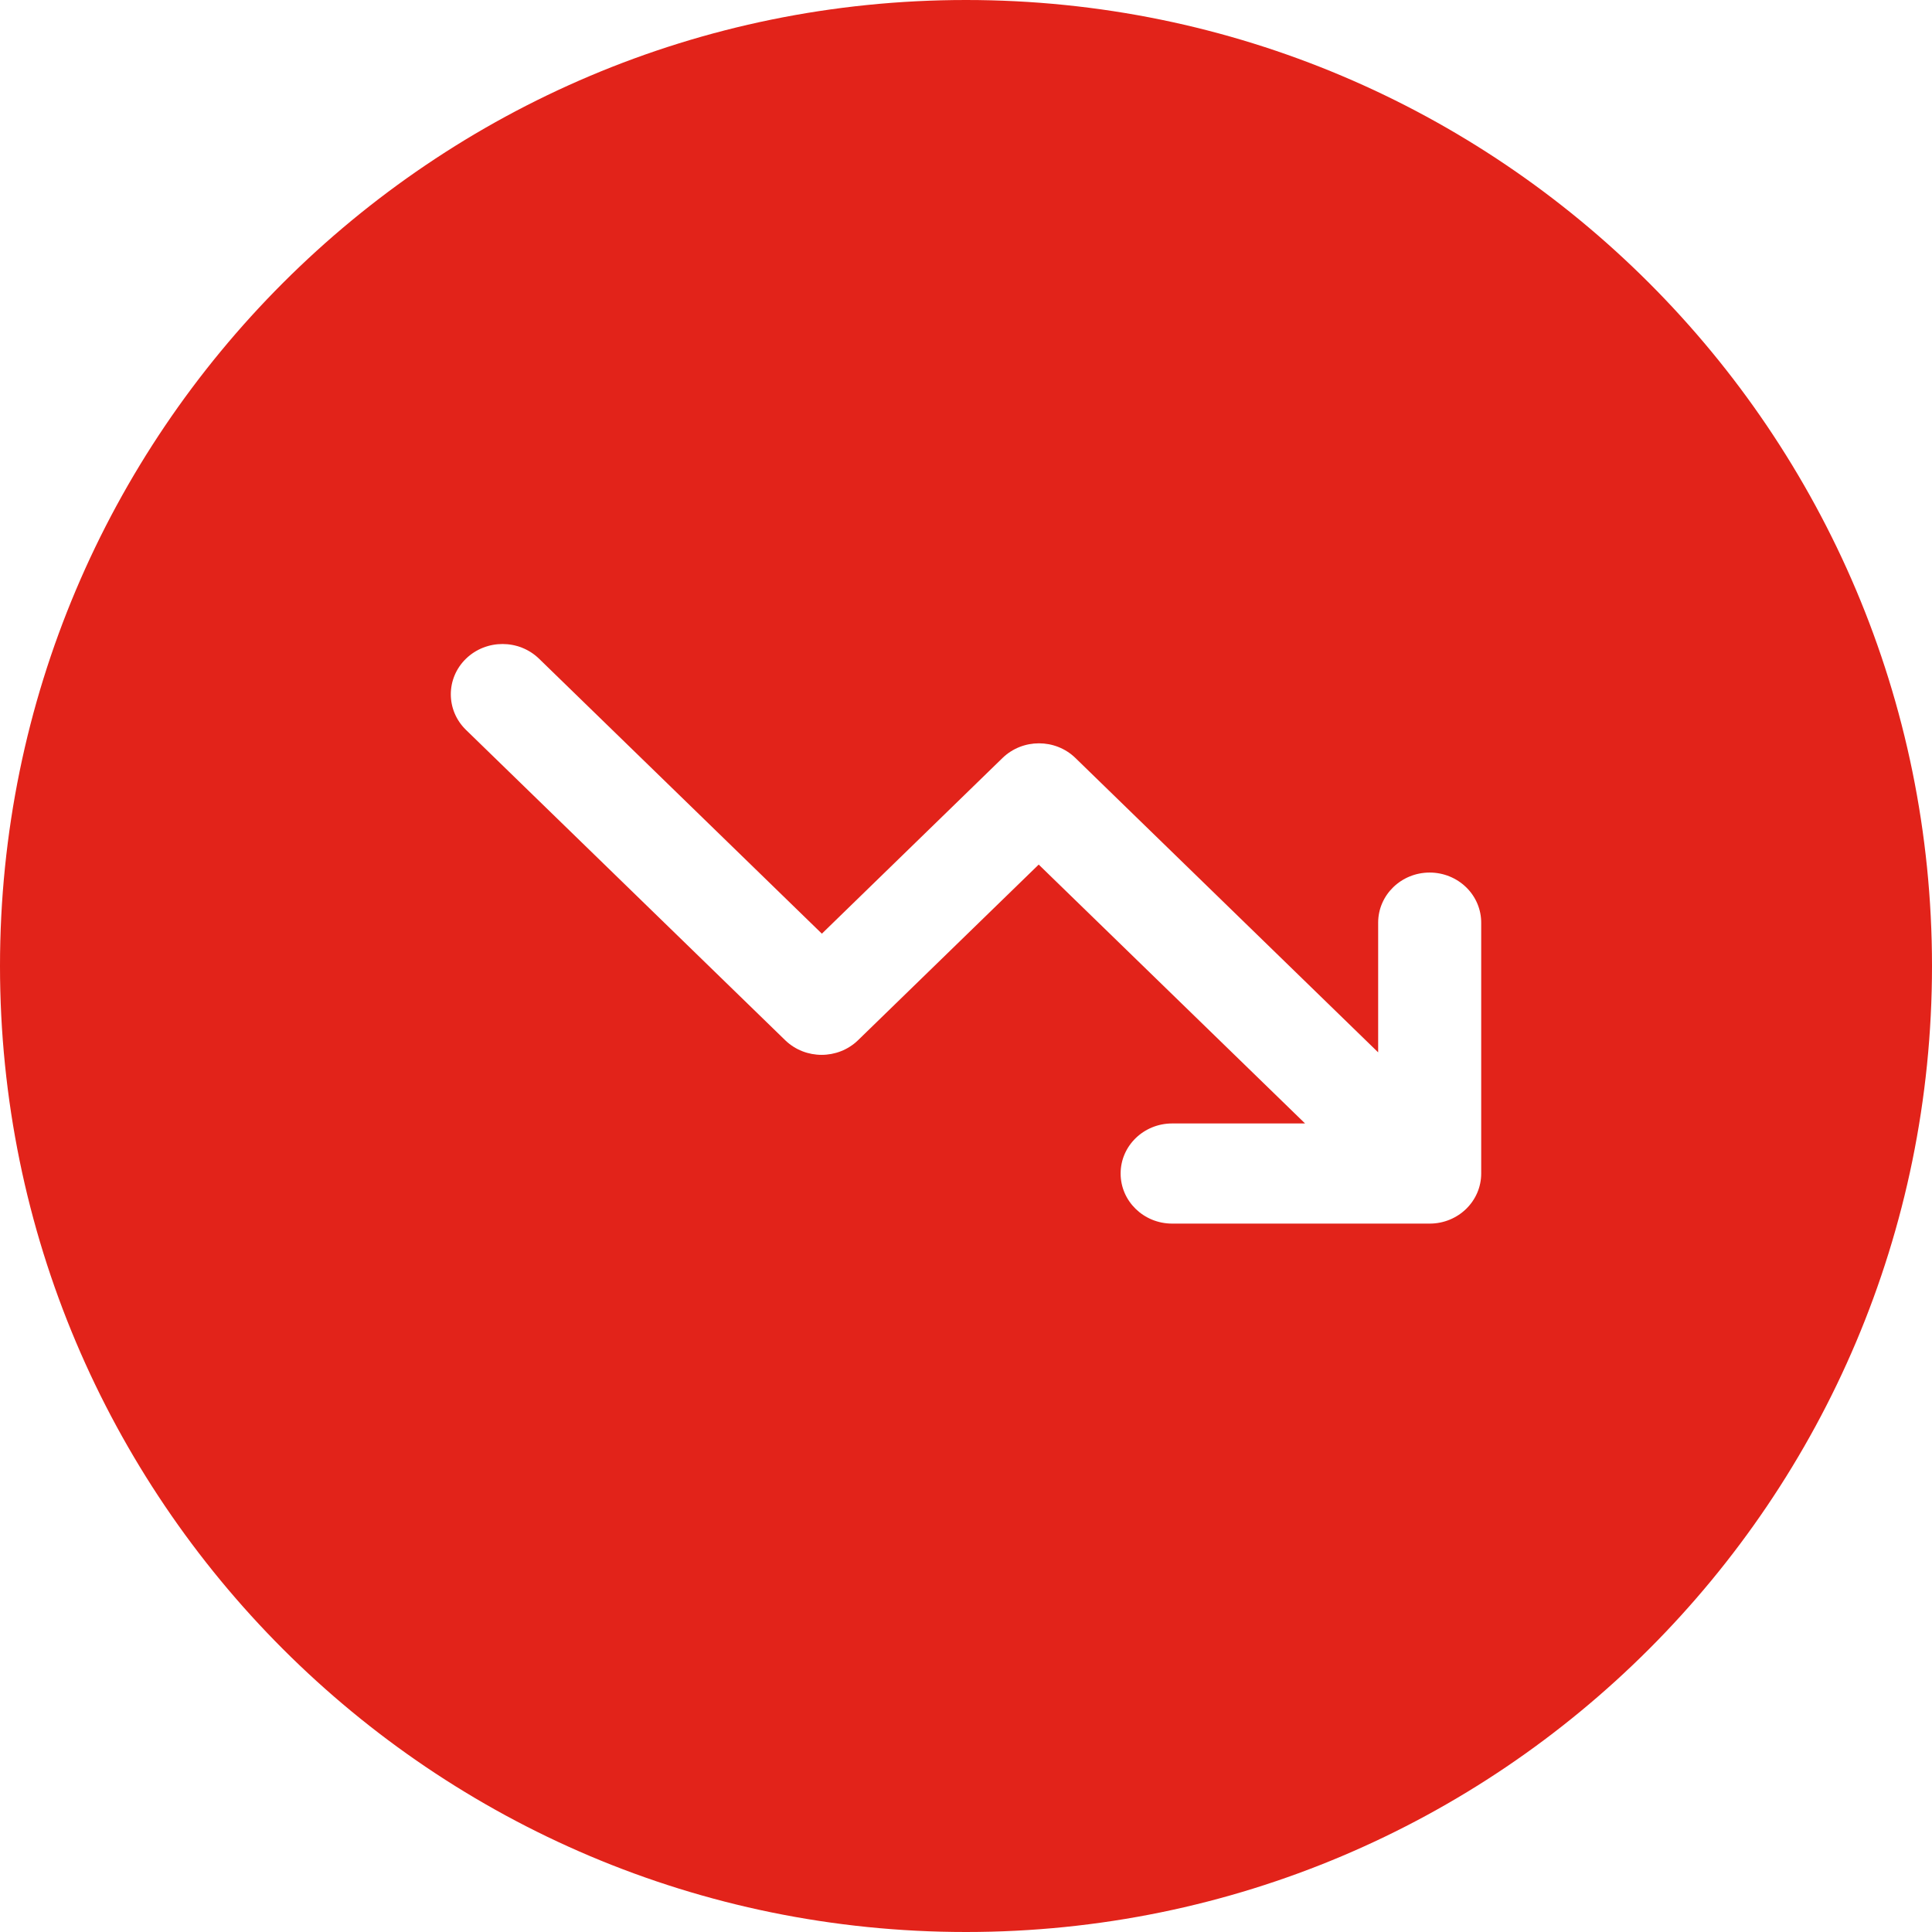 <?xml version="1.0" encoding="UTF-8"?>
<svg width="30px" height="30px" viewBox="0 0 30 30" version="1.1" xmlns="http://www.w3.org/2000/svg" xmlns:xlink="http://www.w3.org/1999/xlink">
    <title>形状结合</title>
    <g id="页面-1" stroke="none" stroke-width="1" fill="none" fill-rule="evenodd">
        <g id="币种排行榜/日文修改" transform="translate(-534, -198)" fill="#E2231A">
            <g id="编组-5备份" transform="translate(534, 198)">
                <path d="M15,0 C23.284,0 30,6.716 30,15 C30,23.284 23.284,30 15,30 C6.716,30 0,23.284 0,15 C0,6.716 6.716,0 15,0 Z M7.235,10.229 C6.922,10.534 6.922,11.028 7.235,11.333 L12.194,16.154 C12.506,16.455 13.01,16.455 13.322,16.154 L16.129,13.425 L20.265,17.445 L18.201,17.445 C17.759,17.445 17.401,17.793 17.401,18.222 C17.401,18.652 17.759,19 18.201,19 L22.2,19 C22.642,19 23,18.652 23,18.222 L23,14.334 C23.002,14.127 22.919,13.927 22.769,13.78 C22.618,13.632 22.414,13.549 22.2,13.549 C21.758,13.549 21.4,13.897 21.4,14.327 L21.4,16.341 L16.697,11.768 C16.385,11.467 15.881,11.467 15.569,11.768 L12.762,14.498 L8.371,10.229 C8.057,9.924 7.549,9.924 7.235,10.229 Z" id="形状结合"></path>
            </g>
        </g>
    </g>
</svg>